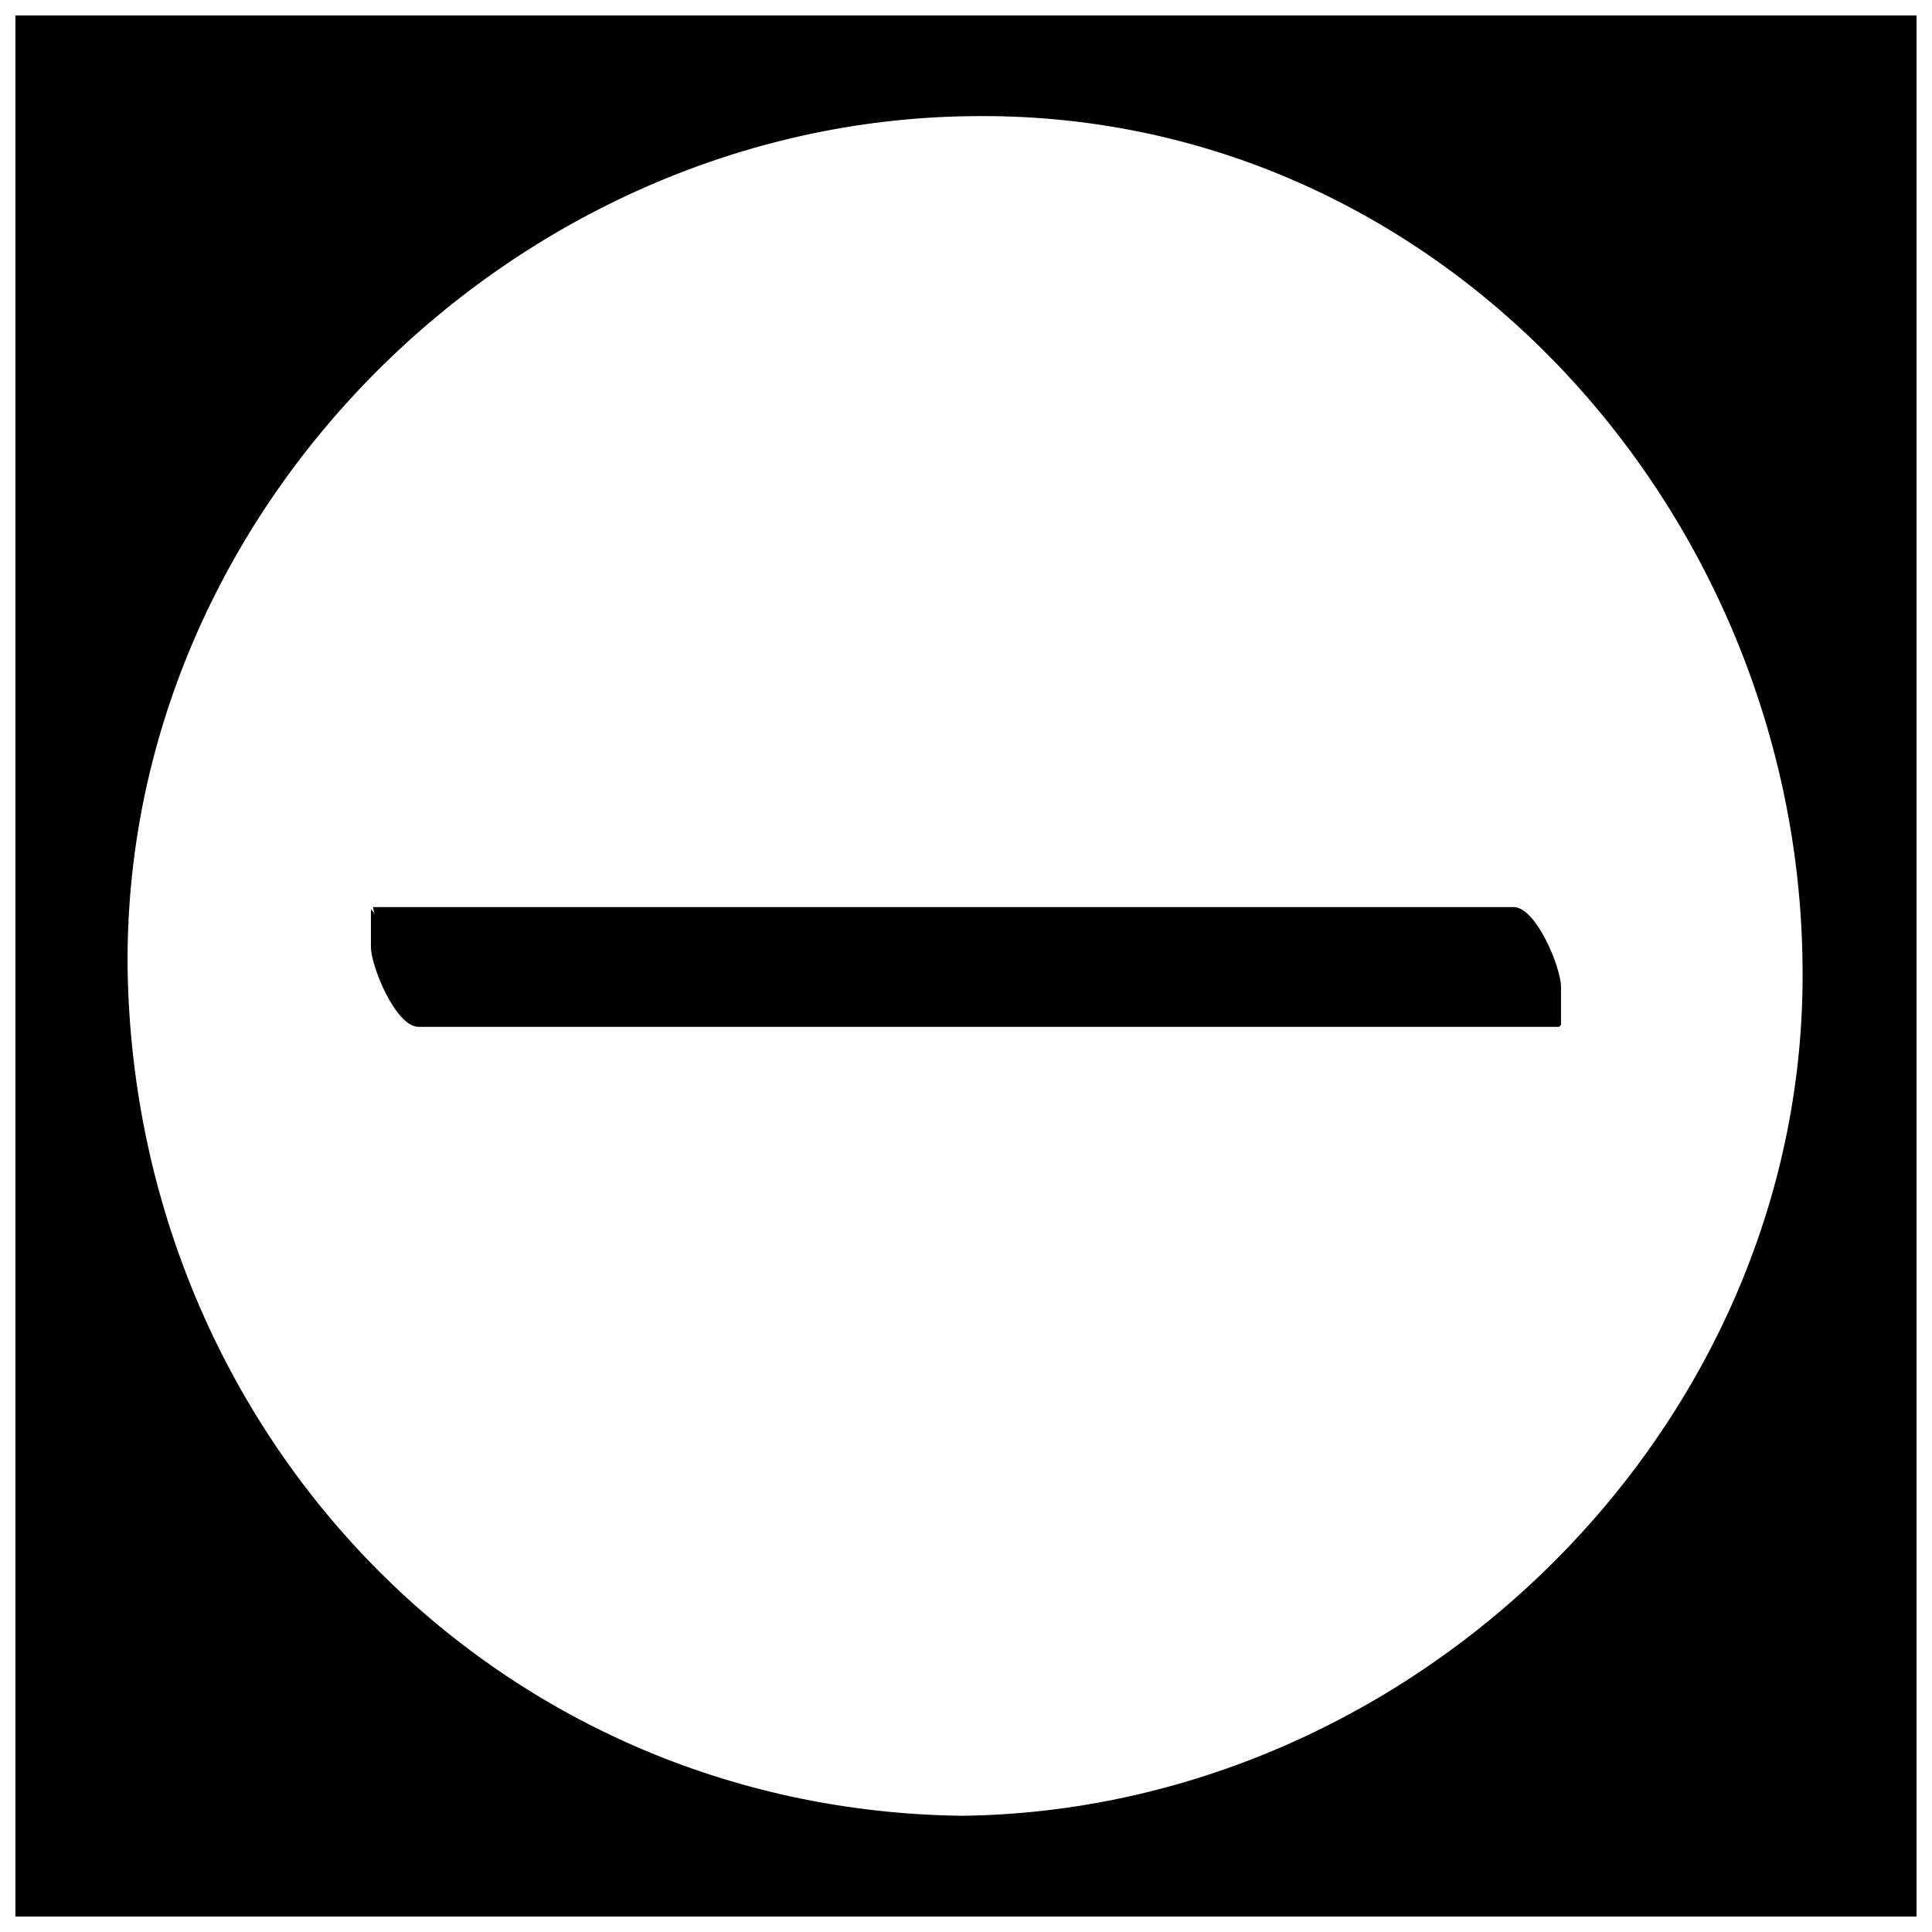 <?xml version="1.0" encoding="UTF-8"?>
<!-- Uploaded to: ICON Repo, www.svgrepo.com, Generator: ICON Repo Mixer Tools -->
<svg width="800px" height="800px" version="1.1" viewBox="144 144 512 512" xmlns="http://www.w3.org/2000/svg">
 <defs>
  <clipPath id="a">
   <path d="m148.09 148.09h503.81v503.81h-503.81z"/>
  </clipPath>
 </defs>
 <g>
  <g clip-path="url(#a)">
   <path d="m148.09 148.09v503.81h503.81v-503.81zm251.91 486.18c-129.48 0-234.27-104.79-234.27-234.27 0-129.48 104.79-234.27 234.27-234.27 129.48 0 234.27 104.79 234.27 234.27 0 129.48-104.79 234.27-234.27 234.27z"/>
   <path d="m135.5 147.09v503.81c0 5.543 8.566 10.078 13.602 10.078h503.81c5.543 0 11.082-1.512 11.082-8.062v-503.81c0-5.543-8.566-10.078-13.602-10.078h-503.81c-16.625 0-11.586 18.137 2.016 18.137h503.81c-4.535-3.527-9.07-6.551-13.602-10.078v503.81c3.527-2.519 7.559-5.543 11.082-8.062h-503.81c4.535 3.527 9.07 6.551 13.602 10.078v-503.81c0.504-11.082-24.18-14.605-24.18-2.012z"/>
  </g>
  <path d="m398.99 625.2c-123.94-1.512-219.16-101.27-221.17-224.2-1.512-122.43 102.77-224.7 223.19-226.21 123.93-2.016 219.16 104.29 220.67 224.2 2.016 122.43-102.27 224.7-222.68 226.21-16.625 0-11.586 18.137 2.016 18.137 108.32-1.512 202.53-68.52 235.28-172.3 33.25-104.79-15.617-219.16-106.3-276.59-91.191-57.434-211.6-47.359-293.22 21.664-83.629 71.035-105.29 192.45-57.938 290.19 40.309 84.137 129.98 135.53 222.18 137.04 16.625 0 11.586-17.633-2.016-18.137z"/>
  <path d="m248.86 394.96h302.29v10.078h-302.29z"/>
  <path d="m242.3 384.88v10.078c0 5.039 6.551 21.16 12.594 21.16h302.29l0.504-0.504v-10.078c0-5.039-6.551-21.16-12.594-21.16h-302.29s5.543 22.168 12.09 22.168h302.29c-4.031-7.055-8.566-14.105-12.594-21.16 0 10.578 1.008 9.574-8.062 9.574h-33.25-104.29-156.18c4.031 7.055 8.566 14.105 12.594 21.16v-10.078c0.004-8.059-13.098-20.656-13.098-21.16z"/>
 </g>
</svg>